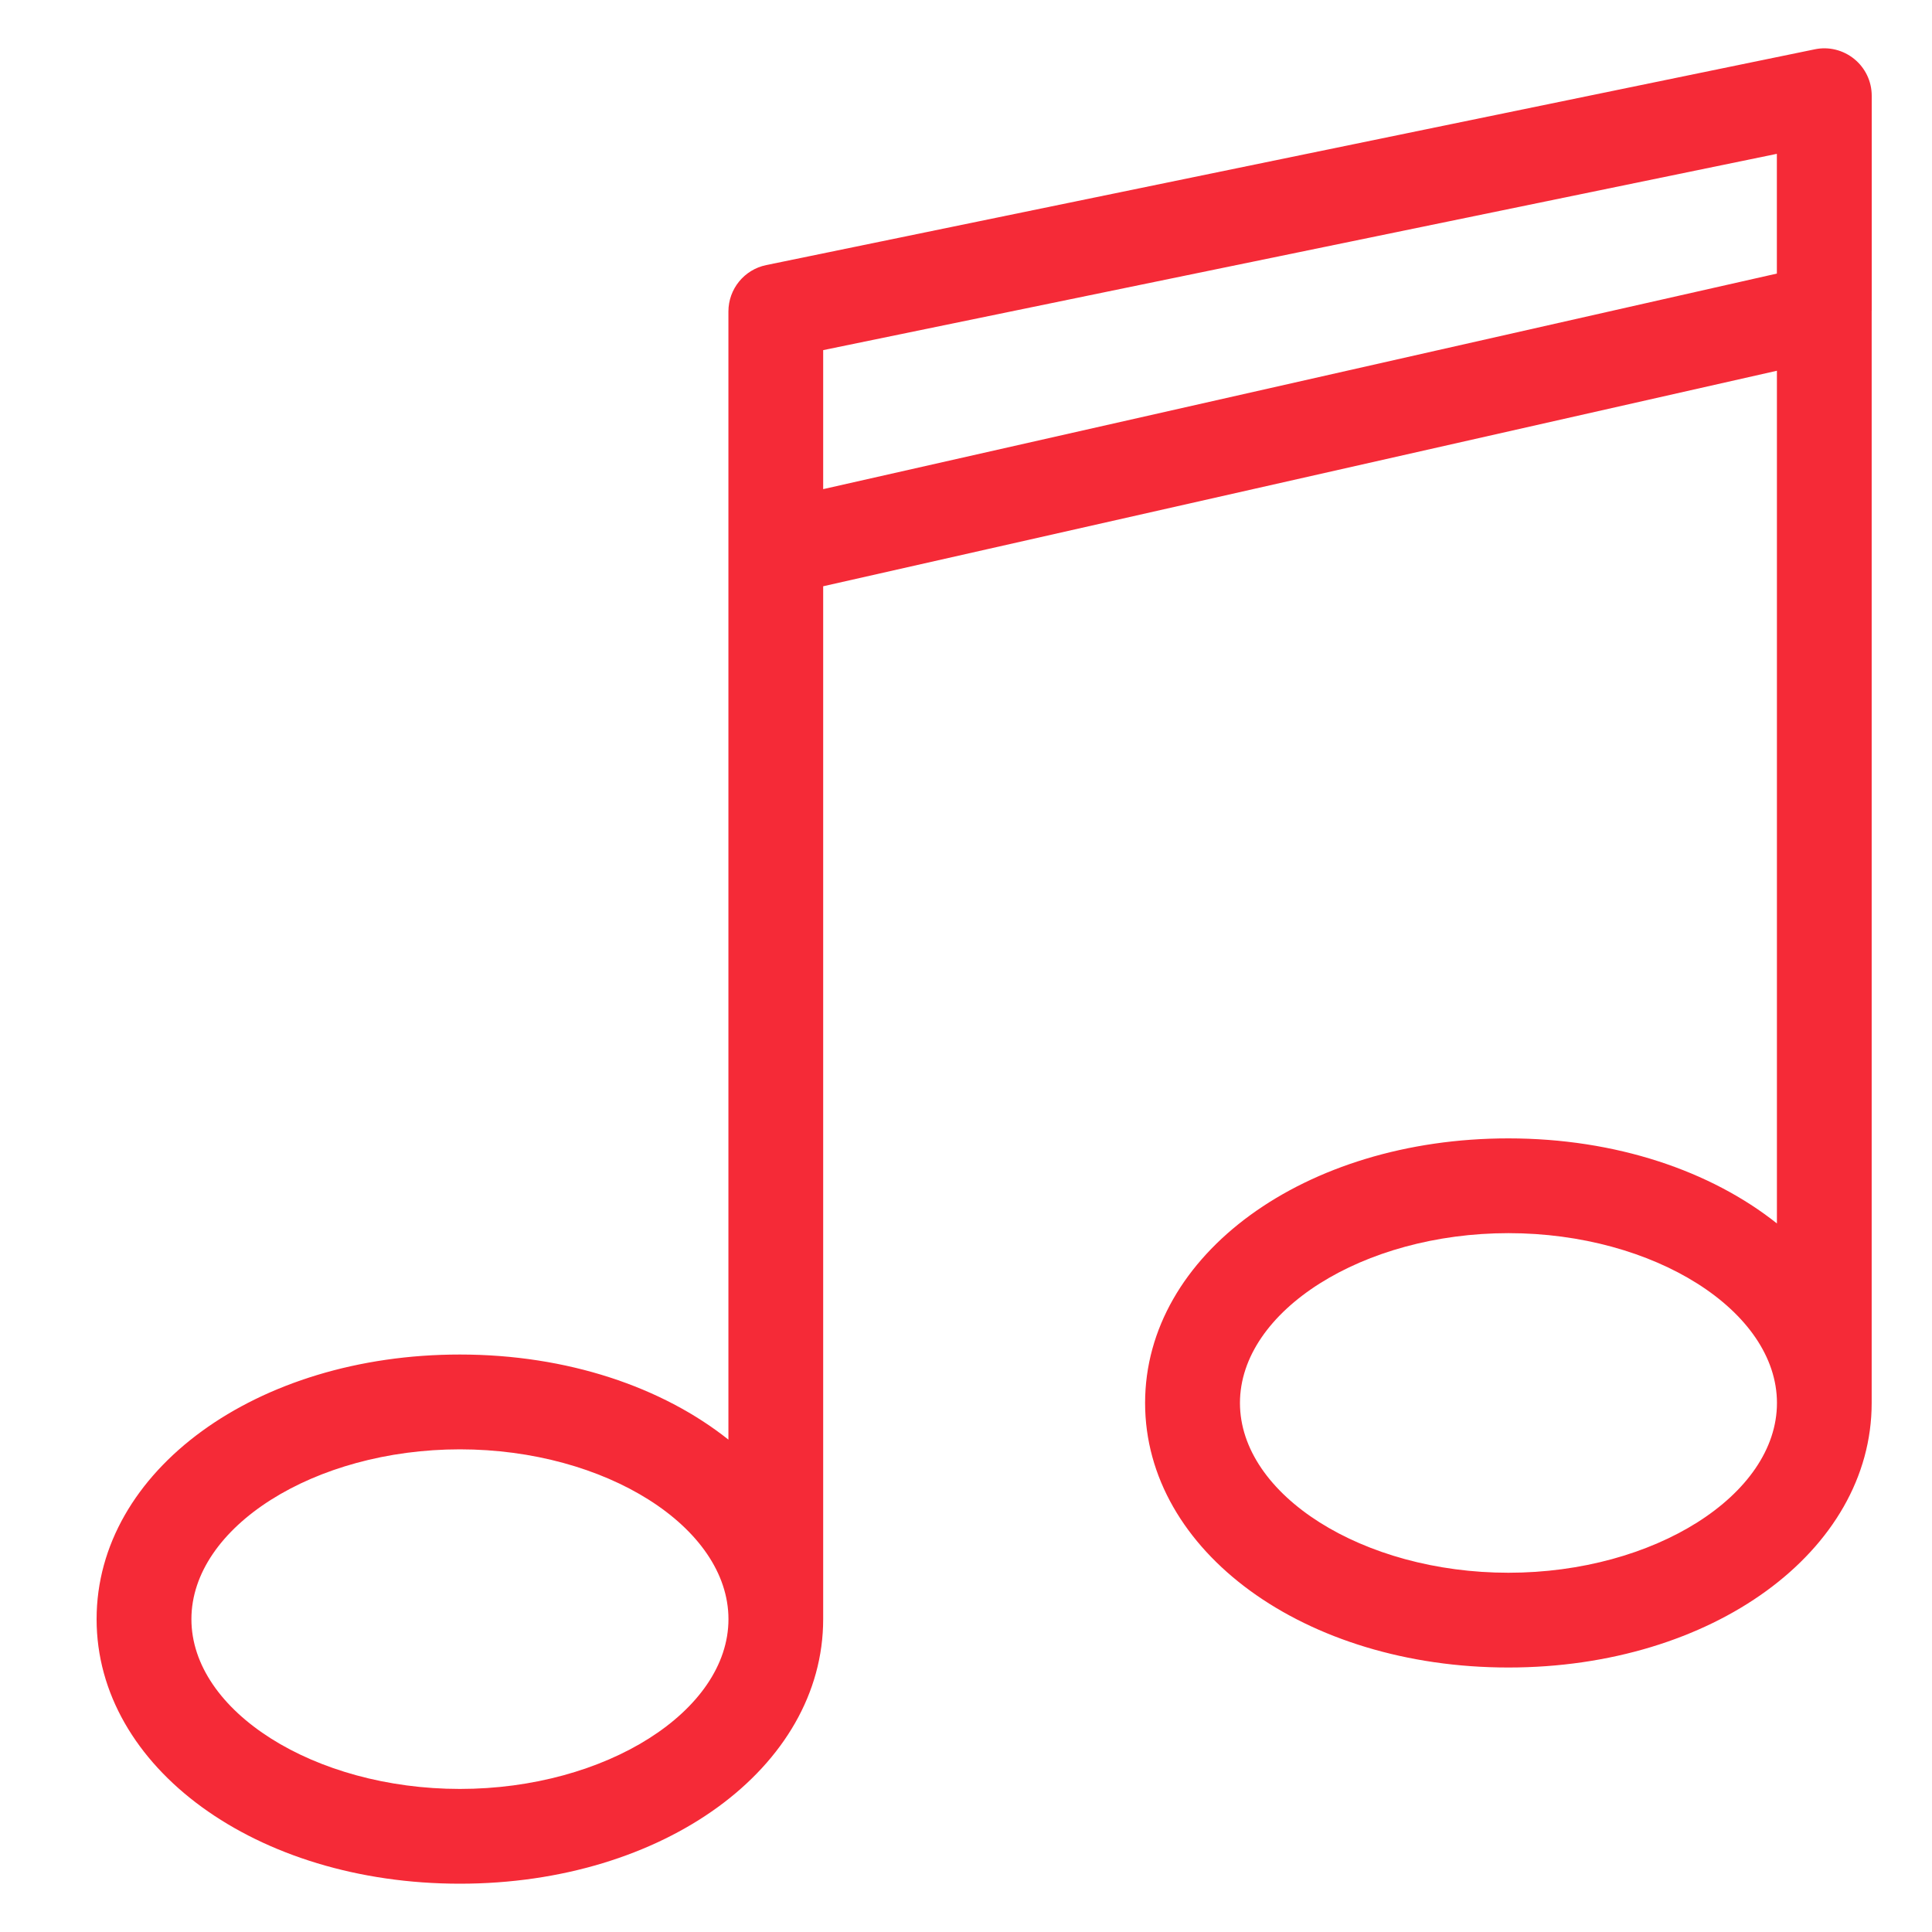 <svg width="40" height="40" viewBox="0 0 40 40" fill="none" xmlns="http://www.w3.org/2000/svg">
<path fill-rule="evenodd" clip-rule="evenodd" d="M38.752 6.431C38.752 6.431 38.752 6.429 38.752 6.428V1.981C38.752 1.686 38.619 1.407 38.39 1.221C38.161 1.035 37.861 0.96 37.573 1.021L15.865 5.488C15.409 5.581 15.081 5.983 15.081 6.449V11.371C15.081 11.372 15.081 11.373 15.081 11.374V29.806C13.716 28.72 11.749 28.044 9.521 28.044C5.304 28.044 2 30.451 2 33.523C2 36.594 5.304 39 9.521 39C13.739 39 17.043 36.594 17.043 33.523C17.043 33.52 17.043 33.518 17.043 33.515C17.043 33.514 17.043 33.512 17.043 33.51V12.138L36.789 7.676V25.33C35.423 24.244 33.457 23.569 31.23 23.569C27.012 23.569 23.708 25.976 23.708 29.047C23.708 32.119 27.012 34.524 31.23 34.524C35.447 34.524 38.751 32.119 38.751 29.047C38.751 29.046 38.751 29.045 38.751 29.044C38.751 29.044 38.751 29.043 38.751 29.042V6.431H38.752ZM9.522 37.038C6.508 37.038 3.963 35.429 3.963 33.523C3.963 31.617 6.508 30.007 9.522 30.007C12.536 30.007 15.082 31.617 15.082 33.523C15.082 35.428 12.536 37.038 9.522 37.038ZM17.043 10.127V7.249L36.788 3.185V5.664L17.043 10.127ZM31.231 32.562C28.217 32.562 25.672 30.953 25.672 29.047C25.672 27.141 28.218 25.531 31.231 25.531C34.245 25.531 36.79 27.141 36.79 29.047C36.791 30.953 34.245 32.562 31.231 32.562Z" fill="#F52A37"/>
</svg>
